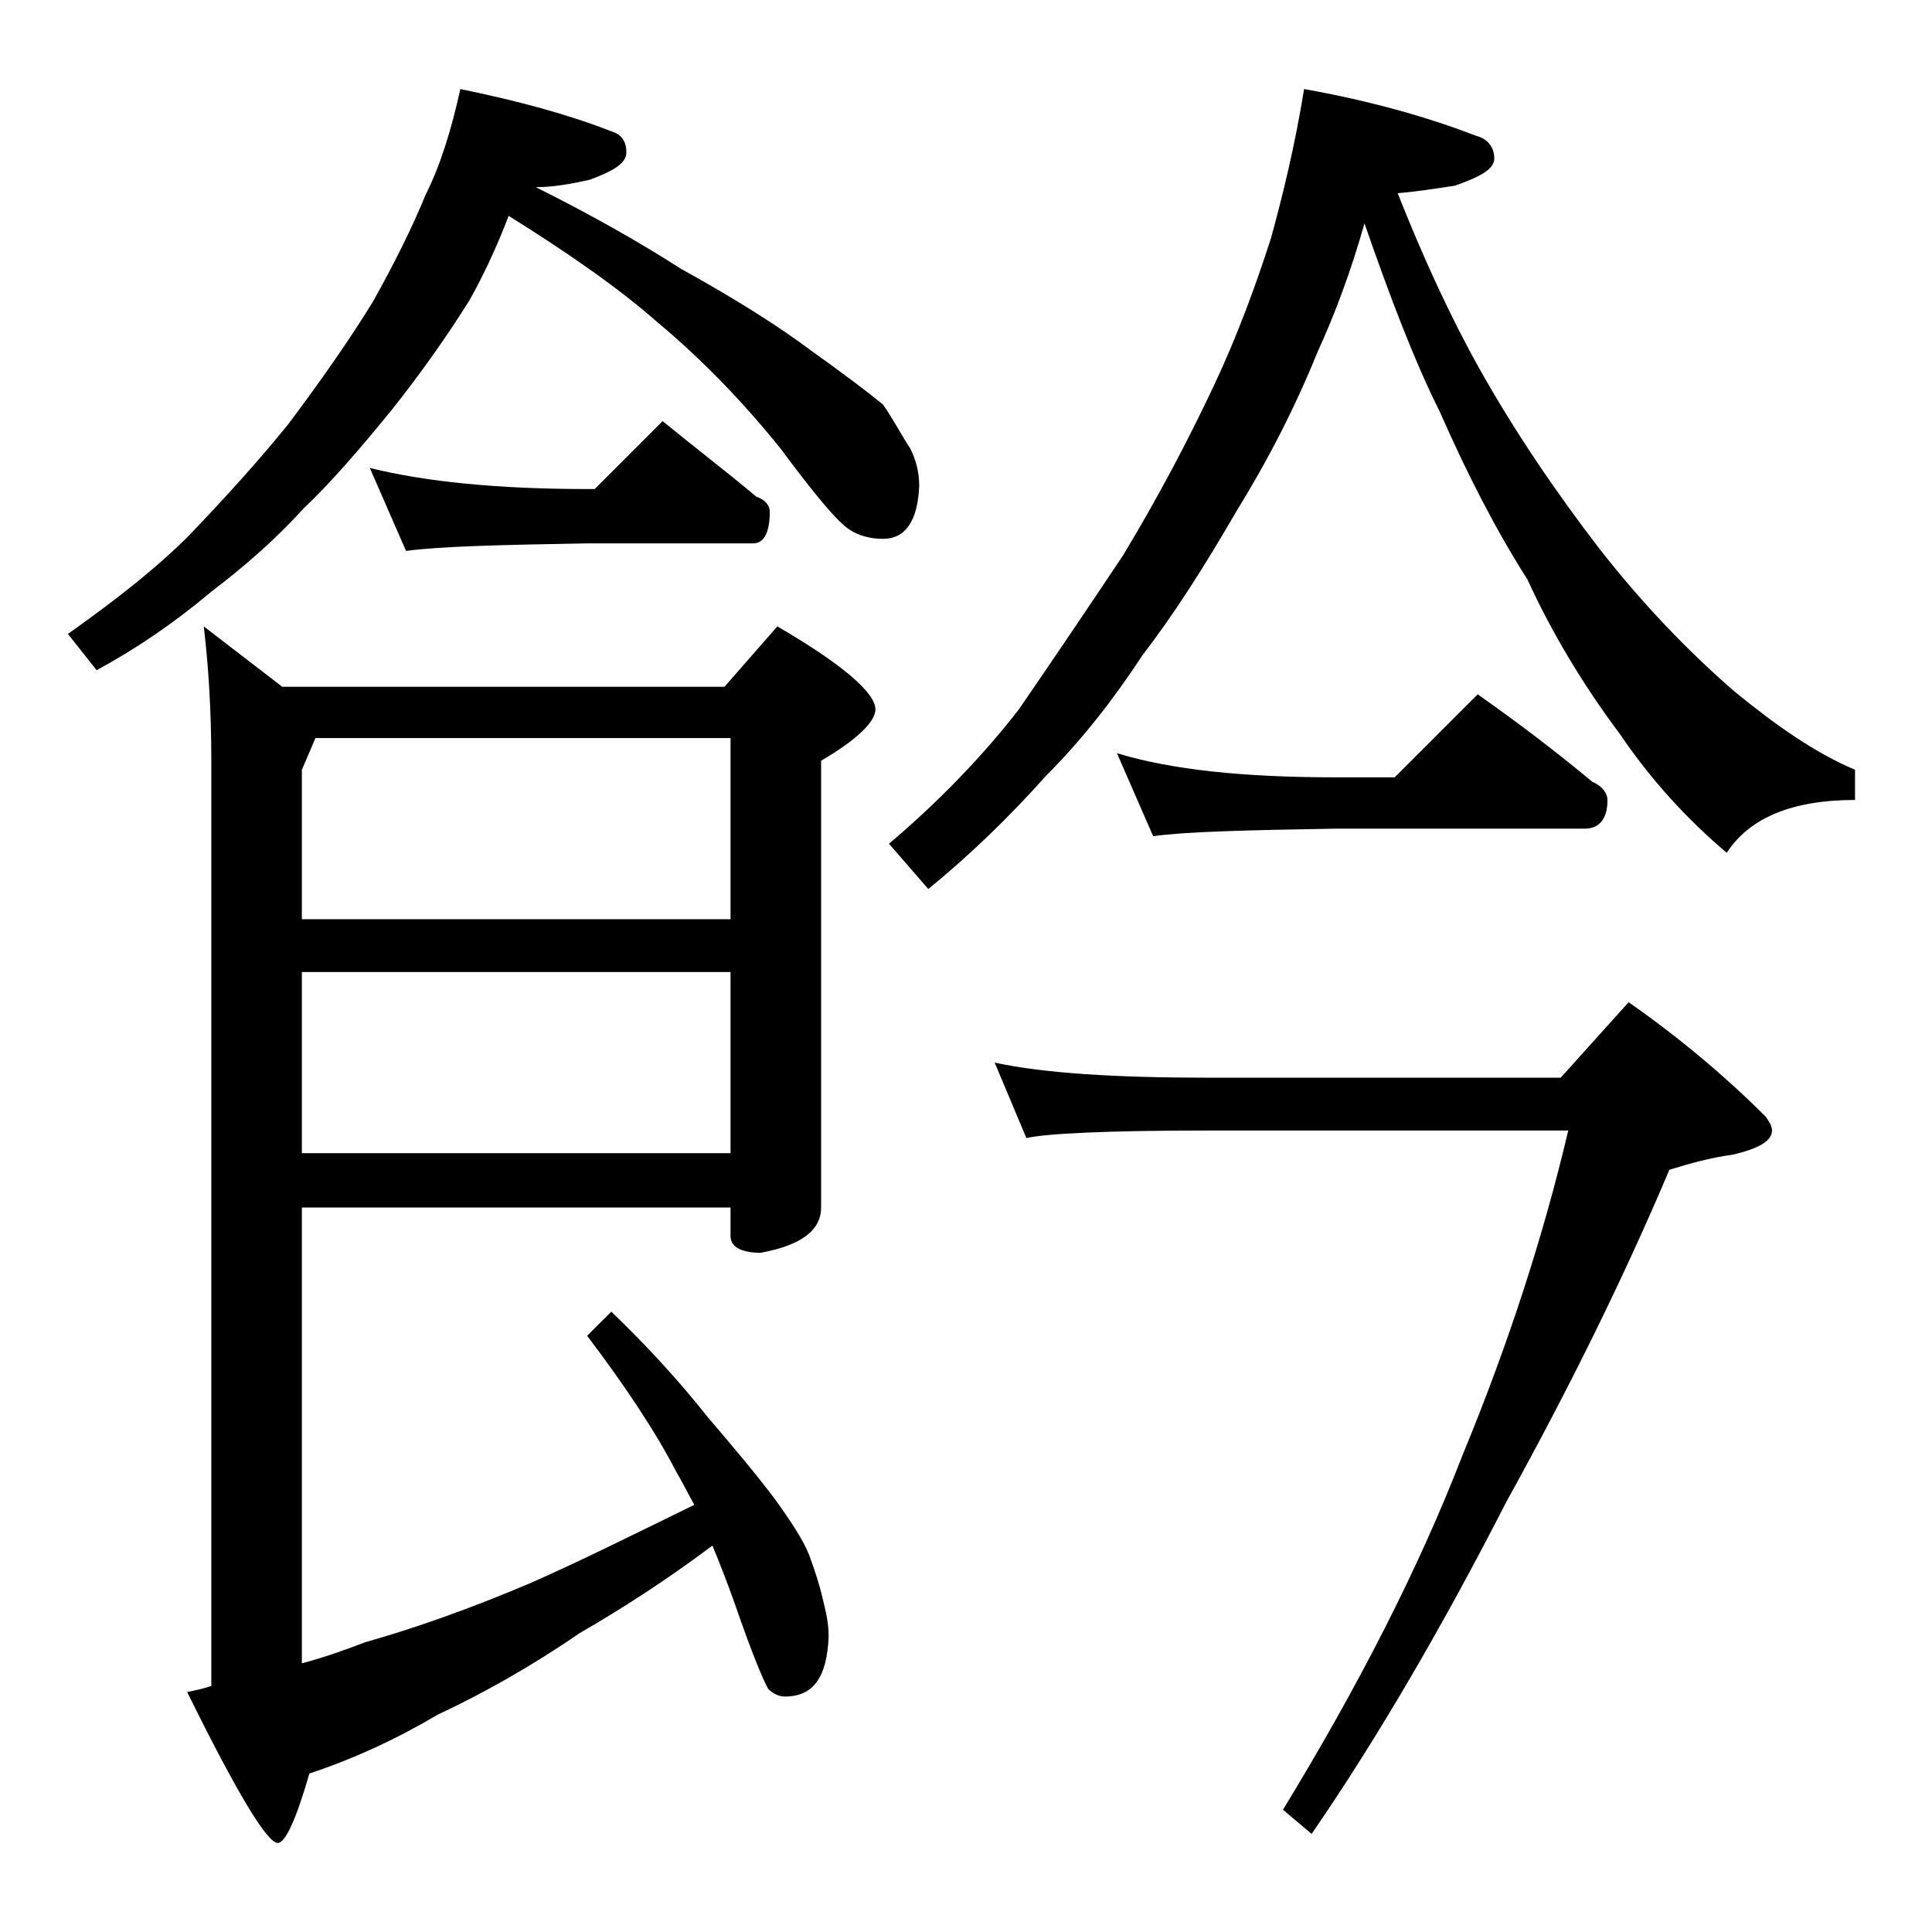 <?xml version="1.0" encoding="utf-8"?>
<!-- Generator: Adobe Illustrator 18.0.0, SVG Export Plug-In . SVG Version: 6.00 Build 0)  -->
<!DOCTYPE svg PUBLIC "-//W3C//DTD SVG 1.1//EN" "http://www.w3.org/Graphics/SVG/1.1/DTD/svg11.dtd">
<svg version="1.1" id="Layer_1" xmlns="http://www.w3.org/2000/svg" xmlns:xlink="http://www.w3.org/1999/xlink" x="0px" y="0px"
	 viewBox="0 0 128 128" enable-background="new 0 0 128 128" xml:space="preserve">
<path d="M30.5,5.9c3.9,0.8,7.2,1.7,10,2.8c0.7,0.2,1,0.7,1,1.4c0,0.7-0.8,1.2-2.4,1.8c-1.3,0.3-2.5,0.5-3.6,0.5
	c3.6,1.8,6.8,3.6,9.6,5.4c3.8,2.1,6.6,3.9,8.6,5.4c2.1,1.5,3.7,2.7,4.8,3.6c0.7,1,1.2,2,1.8,2.9c0.4,0.8,0.6,1.6,0.6,2.5
	c-0.1,2.3-0.9,3.5-2.4,3.5c-0.8,0-1.6-0.2-2.2-0.6c-0.8-0.5-2.3-2.3-4.6-5.4c-2.5-3.1-5.2-5.9-8.2-8.4c-2.5-2.2-5.8-4.5-9.8-7
	c-0.8,2.1-1.7,4-2.6,5.6c-1.5,2.4-3.2,4.8-5.1,7.2c-2.2,2.7-4.1,4.9-5.9,6.6c-1.9,2.1-4,3.9-6.1,5.5C11.5,41.3,9,43,6.4,44.4L4.5,42
	c3.1-2.2,5.8-4.3,8-6.5c2.2-2.3,4.5-4.8,6.6-7.4c2.1-2.8,4-5.5,5.6-8.1c1.4-2.5,2.6-4.9,3.5-7.1C29.2,10.9,29.9,8.6,30.5,5.9z
	 M20,80v30.2c1.5-0.4,2.9-0.9,4.2-1.4c3.2-0.9,6.9-2.2,10.9-3.9c3.2-1.4,6.8-3.2,10.9-5.2c-0.5-0.9-0.9-1.7-1.2-2.2
	c-1.4-2.7-3.4-5.7-5.9-9l1.6-1.6c2.3,2.2,4.5,4.6,6.4,7c1.8,2.1,3.3,3.9,4.5,5.5c1,1.4,1.8,2.6,2.2,3.6c0.4,1.1,0.7,2,0.9,2.9
	c0.2,0.8,0.4,1.6,0.4,2.5c-0.1,2.7-1,4-2.9,4c-0.4,0-0.8-0.2-1.1-0.5c-0.3-0.5-1.1-2.4-2.2-5.6c-0.5-1.4-1-2.7-1.5-3.9
	c-3.2,2.4-6.2,4.3-8.8,5.8c-3.2,2.2-6.4,4-9.4,5.4c-2.7,1.6-5.5,2.9-8.5,3.9c-0.9,3.1-1.6,4.6-2.1,4.6c-0.7,0-2.7-3.3-6-10
	c0.5-0.1,1-0.2,1.6-0.4V50.4c0-3.4-0.2-6.4-0.5-8.9l5.2,4H48l3.5-4C55.8,44,58,45.9,58,47c0,0.8-1.2,2-3.6,3.4V80c0,1.5-1.3,2.5-4,3
	c-1.3,0-2-0.4-2-1.1V80H20z M20.9,48.9L20,51v9.9h28.4v-12H20.9z M20,64.4v12h28.4v-12H20z M24.5,31c3.6,0.9,8.4,1.4,14.4,1.4h0.5
	l4.5-4.5c2.2,1.8,4.3,3.4,6.2,5c0.6,0.2,0.9,0.6,0.9,1c0,1.4-0.4,2.1-1.1,2.1h-11c-5.8,0.1-9.8,0.2-12,0.5L24.5,31z M86.4,5.9
	c4.5,0.8,8.3,1.9,11.4,3.1c0.8,0.2,1.2,0.8,1.2,1.5c0,0.7-0.9,1.2-2.6,1.8c-1.3,0.2-2.6,0.4-3.8,0.5c1.7,4.3,3.5,8.2,5.4,11.6
	c2.3,4.1,5,8.1,8,12c2.9,3.7,5.9,6.8,8.9,9.4c2.8,2.3,5.4,4.1,8,5.2v2c-4.2,0-7,1.2-8.5,3.5c-2.6-2.2-5-4.8-7.1-7.9
	c-2.4-3.2-4.5-6.7-6.1-10.2c-2.1-3.3-4-7-5.8-11.1c-1.7-3.4-3.3-7.6-5-12.5c-0.9,3.2-2,6.1-3.1,8.5c-1.5,3.7-3.3,7.2-5.4,10.6
	c-2.2,3.8-4.2,6.9-6.2,9.5c-1.9,2.9-4,5.6-6.4,8c-2.5,2.8-5.1,5.3-7.8,7.5l-2.6-3c3.3-2.8,6.2-5.8,8.6-8.9c2.2-3.2,4.5-6.6,6.9-10.2
	c2.3-3.8,4.3-7.6,6-11.2c1.6-3.4,2.8-6.7,3.8-9.8C85,12.9,85.8,9.6,86.4,5.9z M65.9,70.4c3.2,0.7,8,1,14.1,1h23.4l4.5-5
	c3.3,2.3,6.4,4.9,9.1,7.6c0.2,0.3,0.4,0.6,0.4,0.9c0,0.7-0.9,1.2-2.6,1.6c-1.5,0.2-2.9,0.6-4.2,1c-3,7.1-6.6,14.4-10.8,22
	c-4.2,8.2-8.5,15.6-12.9,22l-1.9-1.6c5-8.2,9-16,11.9-23.5c3.1-7.5,5.4-14.7,7-21.5H80c-6.7,0-10.7,0.2-12,0.5L65.9,70.4z M74,49.9
	c3.6,1.1,8.4,1.6,14.5,1.6h3.9l5.5-5.5c2.7,1.9,5.2,3.8,7.6,5.8c0.7,0.3,1,0.8,1,1.2c0,1.2-0.5,1.9-1.5,1.9H88.5
	c-5.9,0.1-10,0.2-12.1,0.5L74,49.9z"/>
</svg>
